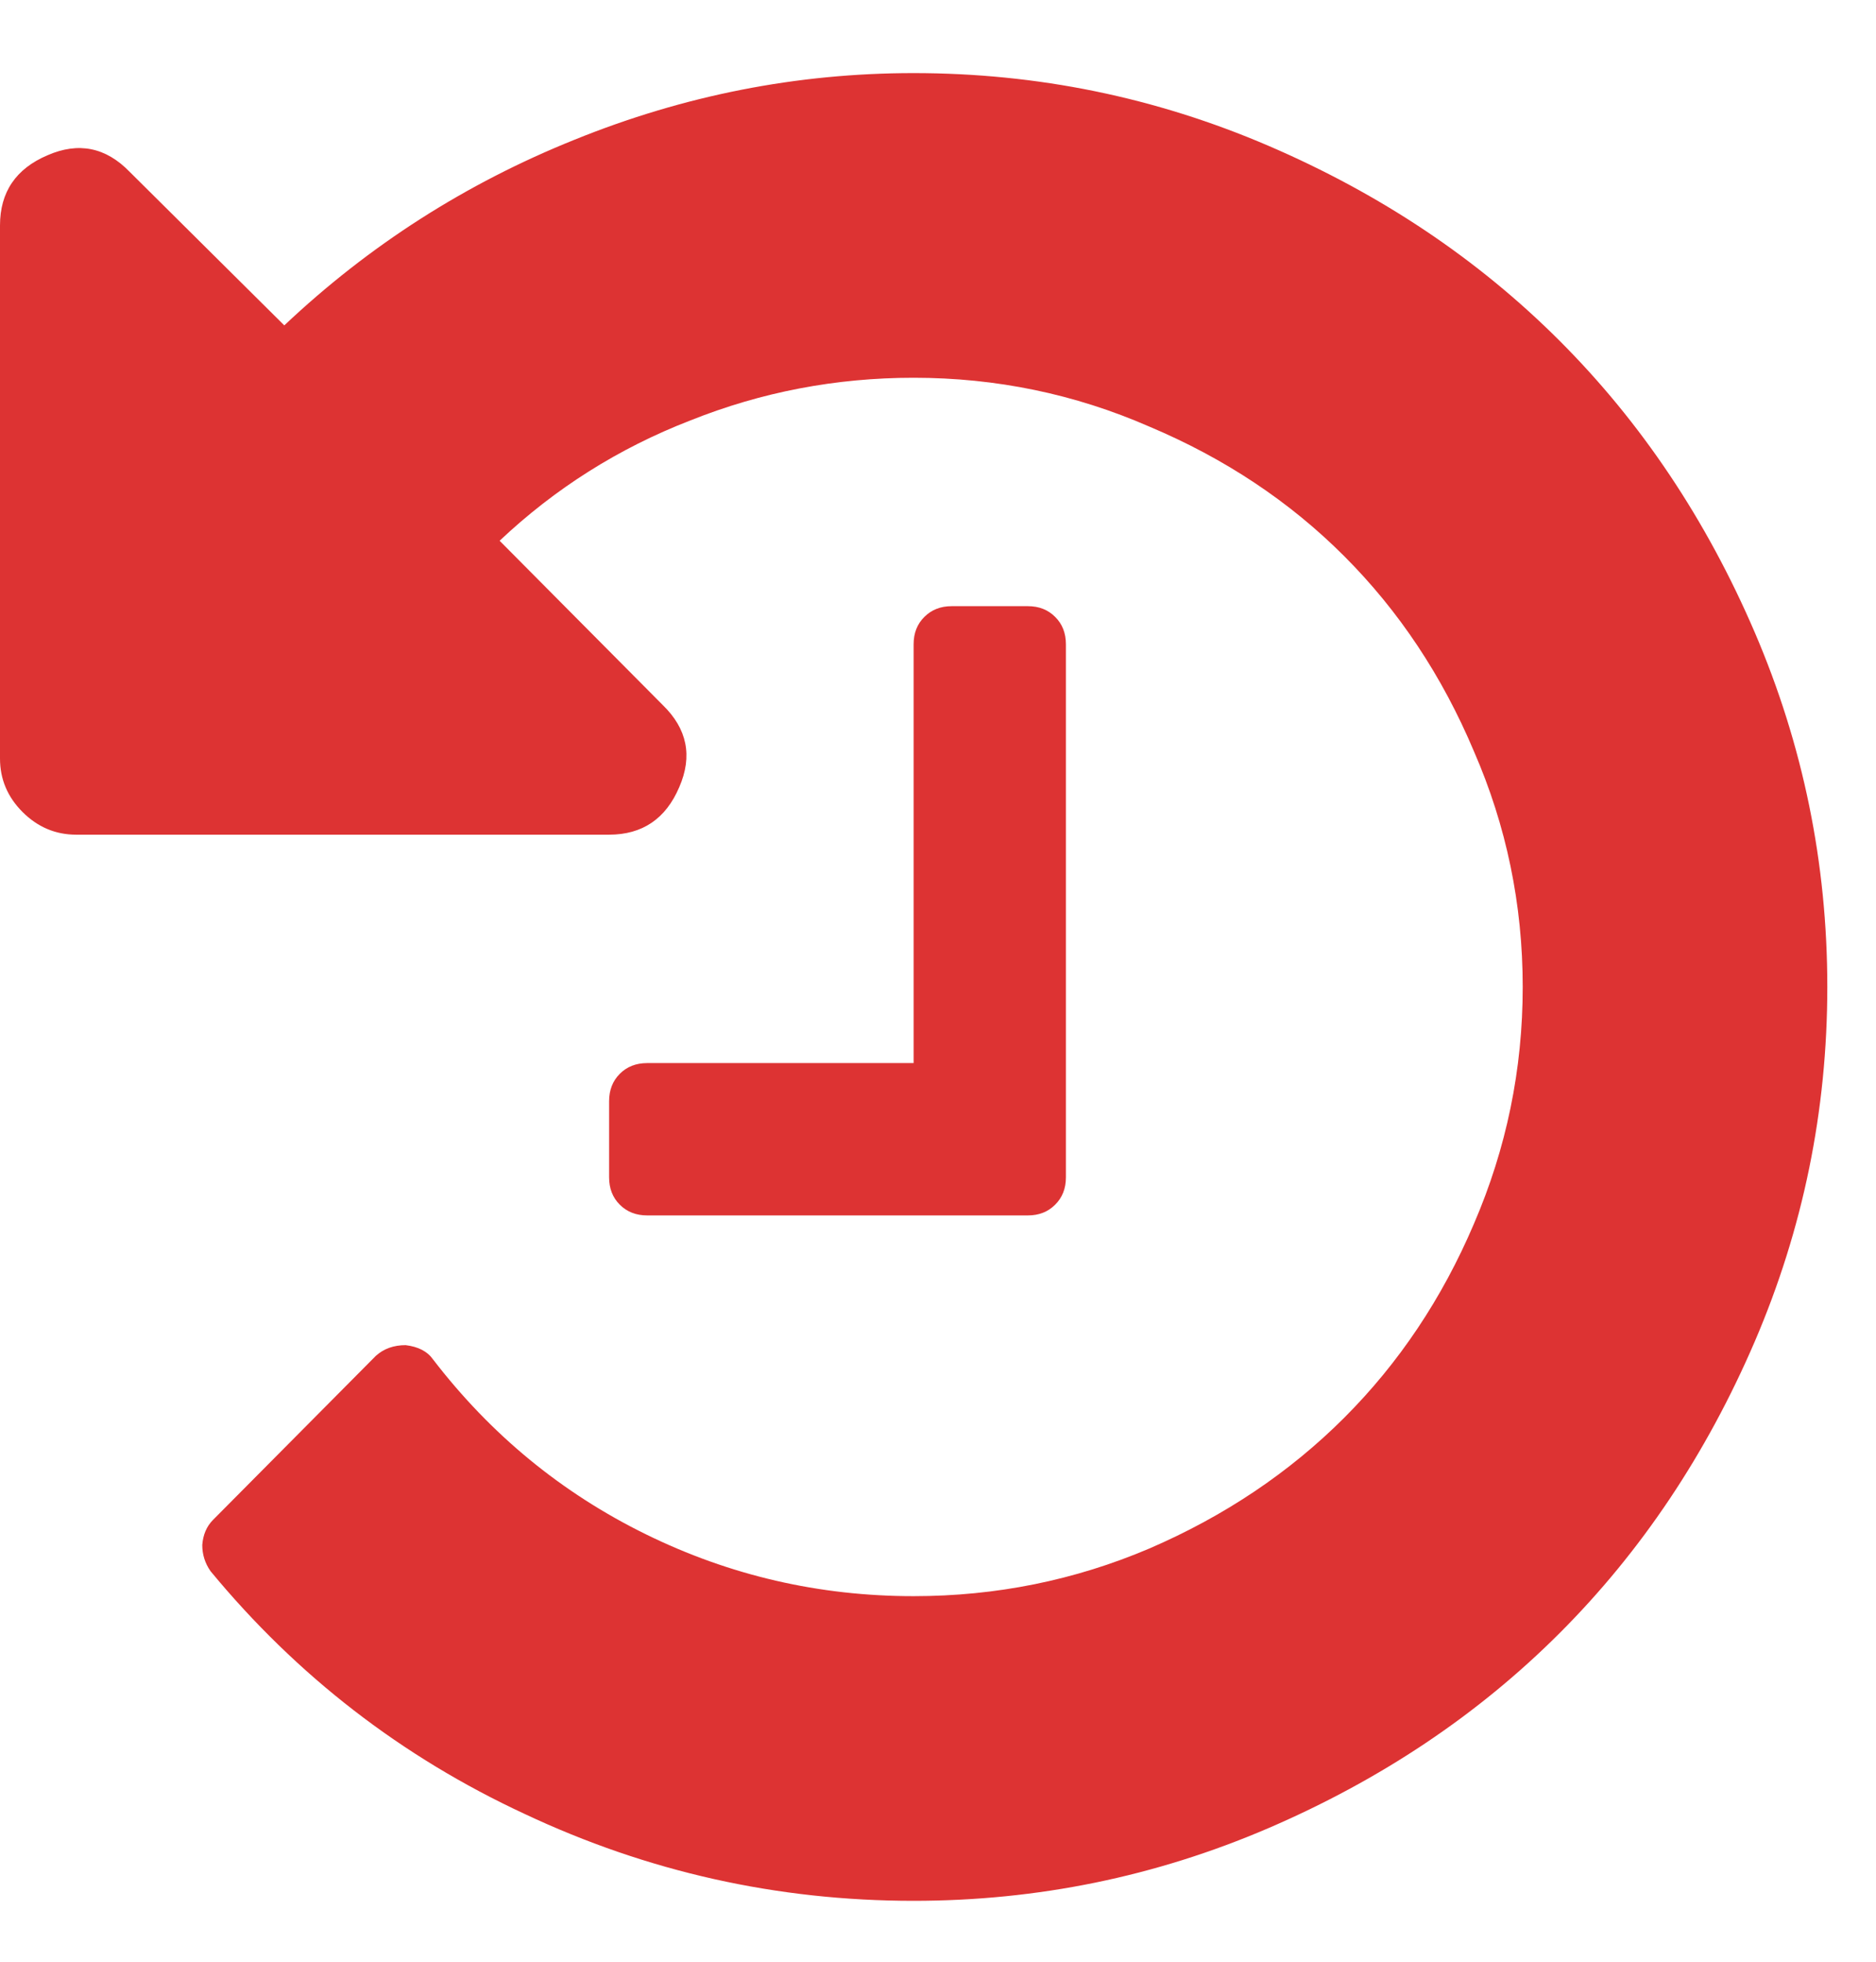 <?xml version="1.0" encoding="UTF-8"?> <svg xmlns="http://www.w3.org/2000/svg" width="22" height="23" viewBox="0 0 22 23" fill="none"><path d="M20.578 7.414C21.145 8.735 21.429 10.12 21.429 11.571C21.429 13.022 21.145 14.408 20.578 15.729C20.01 17.049 19.248 18.189 18.29 19.147C17.332 20.105 16.192 20.867 14.872 21.435C13.551 22.002 12.165 22.286 10.714 22.286C9.115 22.286 7.594 21.946 6.152 21.267C4.711 20.598 3.483 19.649 2.469 18.421C2.404 18.328 2.372 18.226 2.372 18.114C2.381 17.994 2.423 17.896 2.497 17.821L4.408 15.896C4.501 15.812 4.618 15.771 4.757 15.771C4.906 15.789 5.013 15.845 5.078 15.938C5.757 16.822 6.589 17.505 7.575 17.989C8.561 18.473 9.608 18.714 10.714 18.714C11.681 18.714 12.602 18.528 13.477 18.156C14.36 17.775 15.123 17.263 15.764 16.622C16.406 15.98 16.913 15.222 17.285 14.348C17.666 13.464 17.857 12.539 17.857 11.571C17.857 10.604 17.666 9.683 17.285 8.809C16.913 7.926 16.406 7.163 15.764 6.521C15.123 5.879 14.36 5.373 13.477 5.001C12.602 4.619 11.681 4.429 10.714 4.429C9.803 4.429 8.929 4.596 8.092 4.931C7.254 5.256 6.51 5.726 5.859 6.34L7.771 8.265C8.059 8.544 8.124 8.865 7.966 9.228C7.808 9.6 7.533 9.786 7.143 9.786H0.893C0.651 9.786 0.442 9.697 0.265 9.521C0.088 9.344 0 9.135 0 8.893V2.643C0 2.252 0.186 1.978 0.558 1.82C0.921 1.662 1.242 1.727 1.521 2.015L3.334 3.815C4.329 2.875 5.464 2.15 6.738 1.638C8.022 1.118 9.347 0.857 10.714 0.857C12.165 0.857 13.551 1.141 14.872 1.708C16.192 2.275 17.332 3.038 18.29 3.996C19.248 4.954 20.01 6.093 20.578 7.414ZM12.5 7.554V13.804C12.5 13.934 12.458 14.041 12.374 14.124C12.291 14.208 12.184 14.25 12.054 14.25H7.589C7.459 14.25 7.352 14.208 7.268 14.124C7.185 14.041 7.143 13.934 7.143 13.804V12.911C7.143 12.78 7.185 12.674 7.268 12.59C7.352 12.506 7.459 12.464 7.589 12.464H10.714V7.554C10.714 7.423 10.756 7.316 10.84 7.233C10.924 7.149 11.03 7.107 11.161 7.107H12.054C12.184 7.107 12.291 7.149 12.374 7.233C12.458 7.316 12.5 7.423 12.5 7.554Z" fill="#DD3333"></path></svg> 